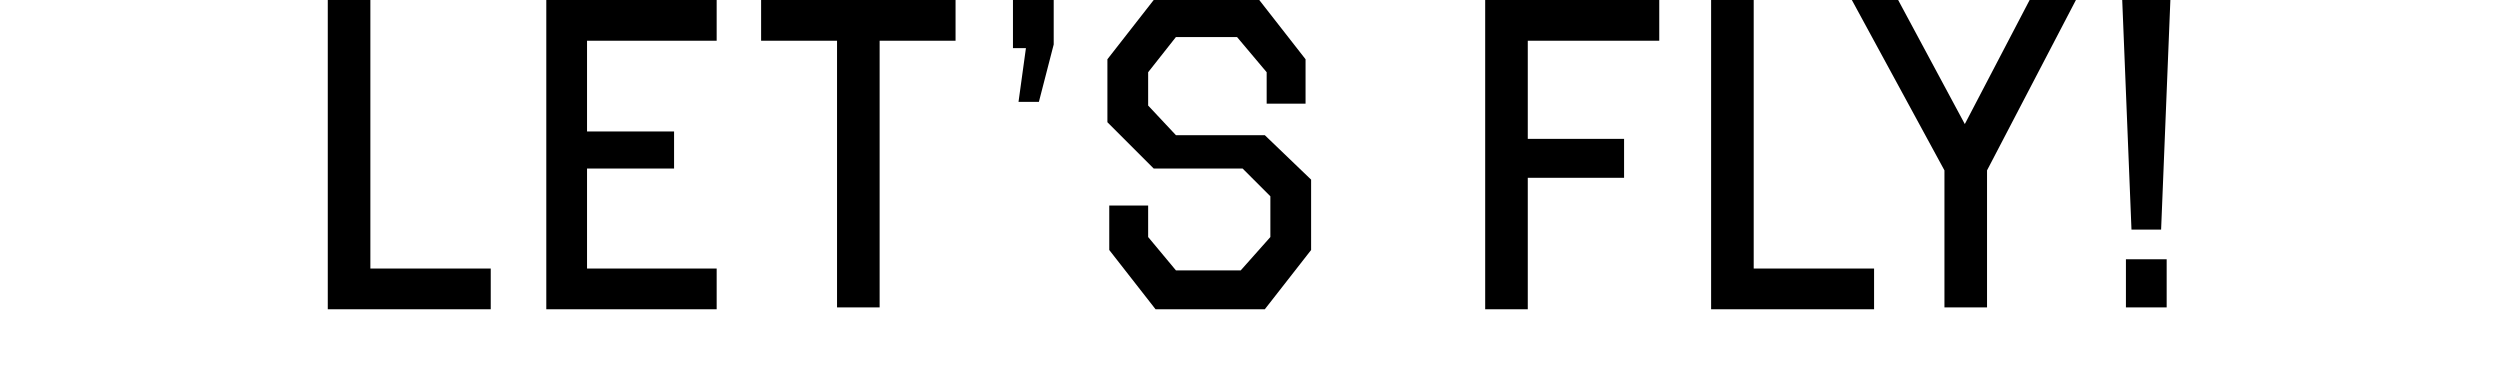 <?xml version="1.0" encoding="utf-8"?>
<!-- Generator: Adobe Illustrator 28.2.0, SVG Export Plug-In . SVG Version: 6.00 Build 0)  -->
<svg version="1.1" id="レイヤー_1" xmlns="http://www.w3.org/2000/svg" xmlns:xlink="http://www.w3.org/1999/xlink" x="0px"
	 y="0px" viewBox="0 0 135 20" style="enable-background:new 0 0 135 20;" xml:space="preserve">
<path id="パス_2952" d="M26.5,16.7v-2.2H20V0h-2.3v16.7H26.5z M38.7,16.7v-2.2h-7V9.1h4.7v-2h-4.7V2.2h7V0h-9.2v16.7H38.7z
	 M47.5,16.7V2.2h4.1V0H41.1v2.2h4.1v14.4H47.5z M56.1,5.5l0.8-3.1V0h-2.2v2.6h0.7l-0.4,2.9L56.1,5.5z M68.3,16.7l2.5-3.2V9.7
	l-2.5-2.4h-4.8L62,5.7V3.9L63.5,2h3.3l1.6,1.9v1.7h2.1V3.2L68,0h-5.7l-2.5,3.2v3.4l2.5,2.5h4.8l1.5,1.5v2.2L67,14.6h-3.5L62,12.8
	v-1.7h-2.1v2.4l2.5,3.2H68.3z M82.5,16.7V9.6h5.2V7.5h-5.2V2.2h7.1V0h-9.4v16.7H82.5z M101.2,16.7v-2.2h-6.5V0h-2.3v16.7H101.2z
	 M107.3,16.7V9.2l4.8-9.2h-2.5l-3.5,6.7L102.5,0H100l5,9.2v7.4H107.3z M116.7,12.4L117.2,0h-2.6l0.5,12.4H116.7z M117,16.7V14h-2.2
	v2.6H117z"/>
</svg>
